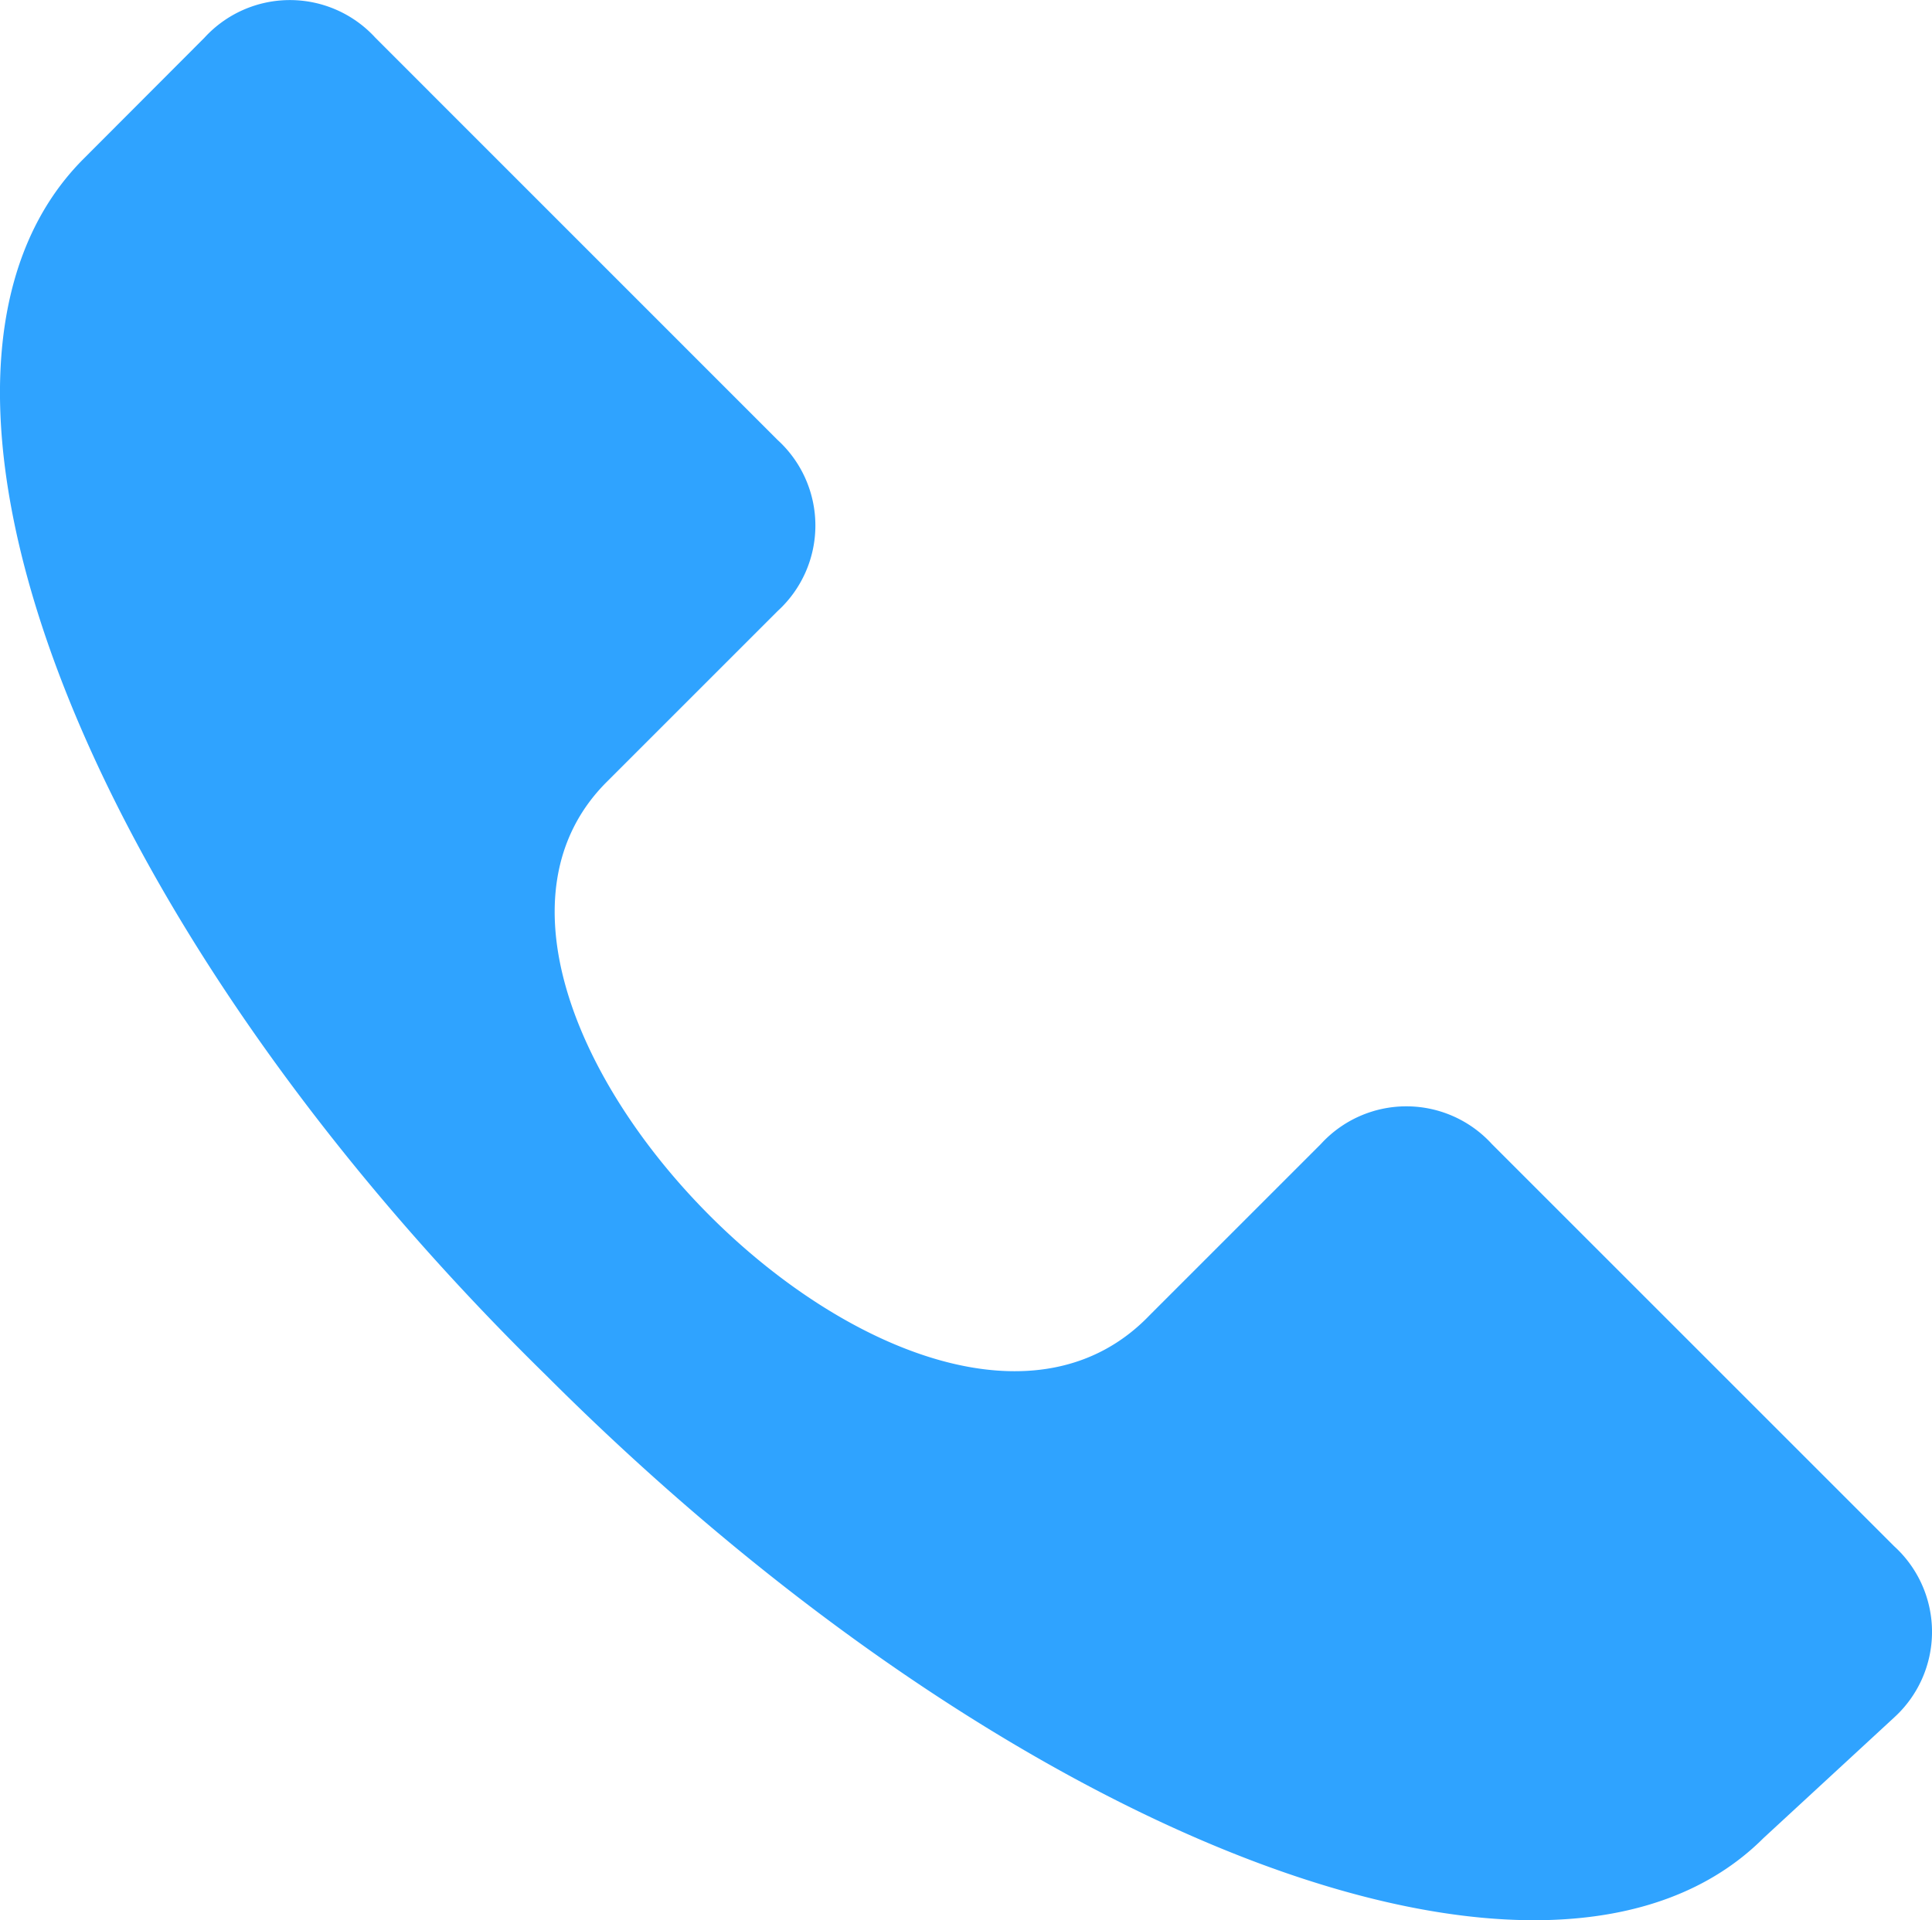 <svg xmlns="http://www.w3.org/2000/svg" width="24.595" height="24.45" viewBox="0 0 24.595 24.45">
  <g id="Grupo_12451" data-name="Grupo 12451" transform="translate(0 0.001)">
    <path id="Trazado_13797" data-name="Trazado 13797" d="M24.114,21.168l-5.122-5.122a1.474,1.474,0,0,0-2.177,0l-2.177,2.177c-2.817,2.945-9.732-3.97-6.915-6.787L9.9,9.259a1.474,1.474,0,0,0,0-2.177L4.779,1.96a1.474,1.474,0,0,0-2.177,0L1.065,3.5c-2.689,2.689-.128,9.6,5.89,15.494,5.89,5.89,12.8,8.579,15.494,5.89l1.665-1.537a1.474,1.474,0,0,0,0-2.179Z" transform="translate(0 -1.48)" fill="#2fa3ff"/>
  </g>
</svg>
